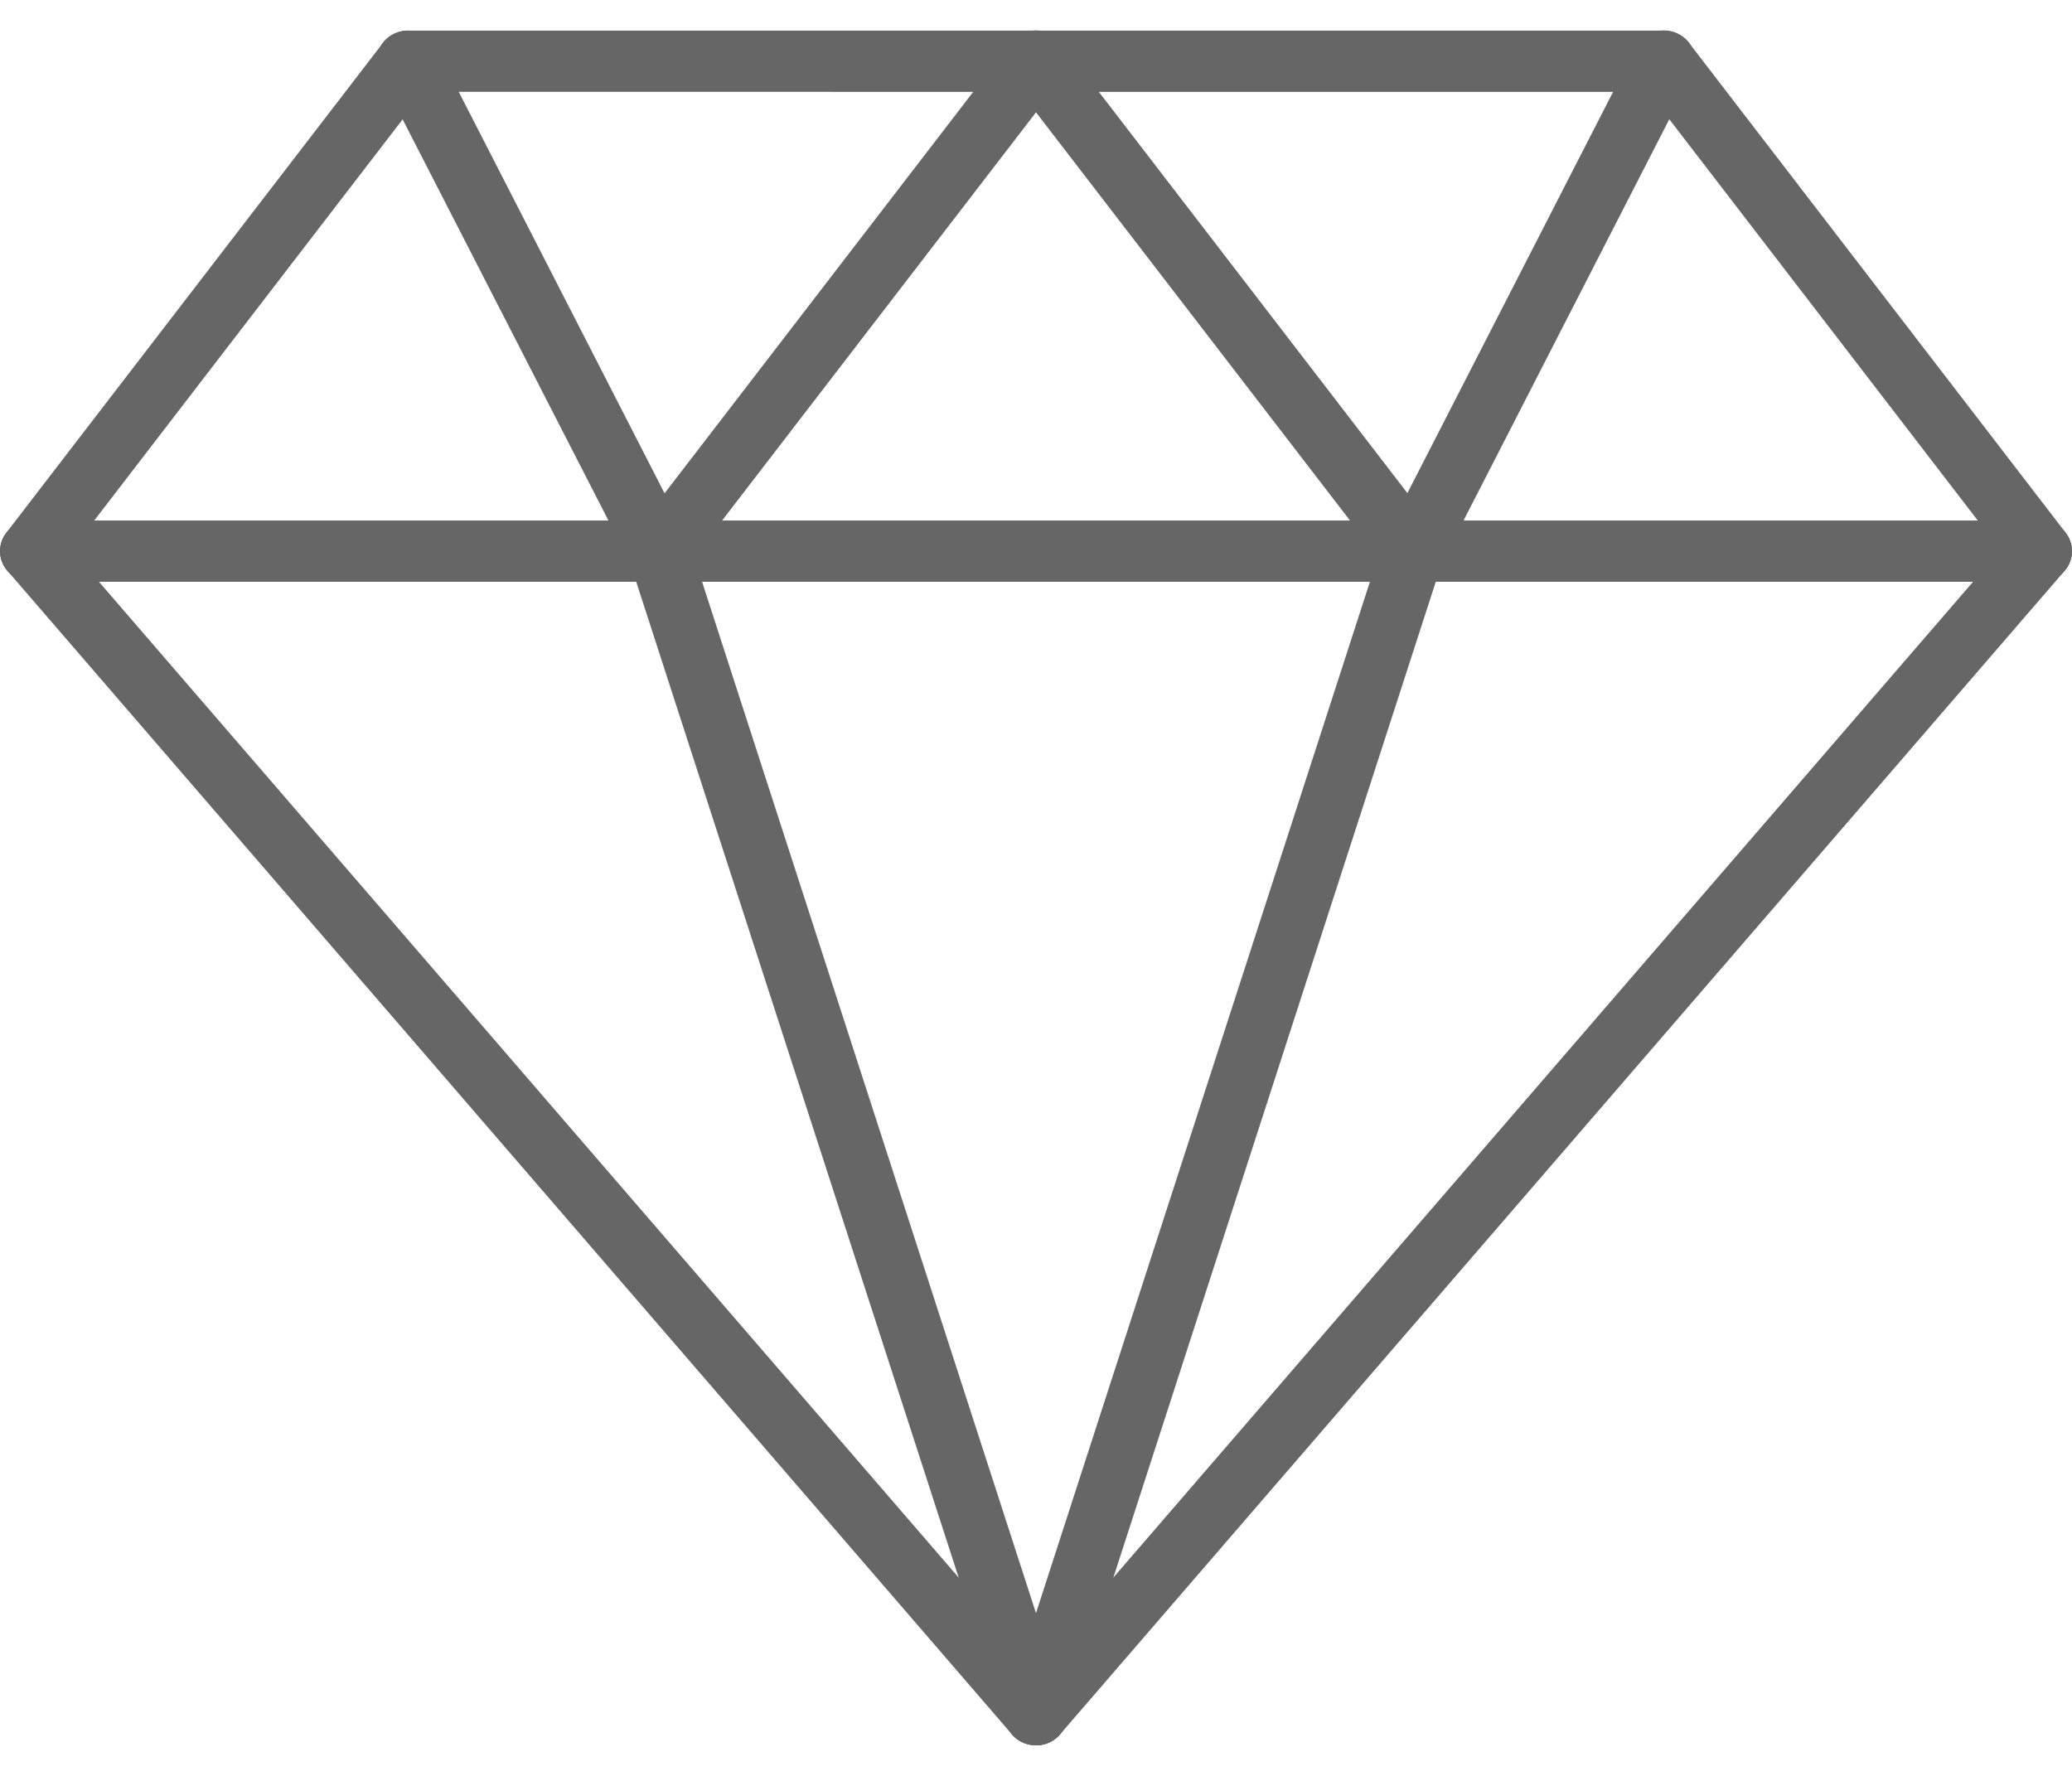 <svg width="21" height="18" viewBox="0 0 21 18" xmlns="http://www.w3.org/2000/svg"><title>diamond</title><g fill-rule="evenodd" opacity=".6"><path d="M10.5 17.69a.32.32 0 0 1-.243-.11L.075 5.785A.304.304 0 0 1 .064 5.4L3.882.434A.32.32 0 0 1 4.136.31h12.728c.1 0 .194.046.254.124L20.936 5.4a.304.304 0 0 1-.011.386L10.743 17.58a.32.32 0 0 1-.243.11zM.725 5.575L10.5 16.898l9.775-11.323-3.57-4.644H4.295L.725 5.575z"/><path d="M20.682 5.897H.318A.314.314 0 0 1 0 5.587c0-.173.143-.311.318-.311h20.364c.175 0 .318.139.318.31 0 .172-.143.31-.318.31z"/><path d="M10.5 17.69a.315.315 0 0 1-.095-.015.308.308 0 0 1-.208-.389l3.818-11.793a.32.32 0 0 1 .4-.202c.167.051.26.226.207.389l-3.818 11.793a.318.318 0 0 1-.304.217z"/><path d="M10.5 17.69a.318.318 0 0 1-.304-.218L6.378 5.68a.309.309 0 0 1 .208-.389.318.318 0 0 1 .399.202l3.818 11.794a.309.309 0 0 1-.208.389.298.298 0 0 1-.095.015z"/><path d="M6.682 5.897a.32.32 0 0 1-.285-.172L3.85.76a.307.307 0 0 1 .143-.417.322.322 0 0 1 .427.14l2.545 4.965a.307.307 0 0 1-.142.416.327.327 0 0 1-.142.033z"/><path d="M6.682 5.897a.324.324 0 0 1-.19-.063.305.305 0 0 1-.064-.434L10.246.434a.324.324 0 0 1 .446-.062c.14.103.169.298.063.435L6.937 5.772a.322.322 0 0 1-.255.125z"/><path d="M14.318 5.897a.32.32 0 0 1-.254-.125L10.245.807a.305.305 0 0 1 .064-.435.322.322 0 0 1 .446.062L14.573 5.4a.305.305 0 0 1-.064.434.32.32 0 0 1-.19.063z"/><path d="M14.318 5.897a.323.323 0 0 1-.142-.033.307.307 0 0 1-.142-.417L16.579.482a.322.322 0 0 1 .427-.14.309.309 0 0 1 .143.417l-2.546 4.966a.32.32 0 0 1-.285.172z"/></g></svg>
